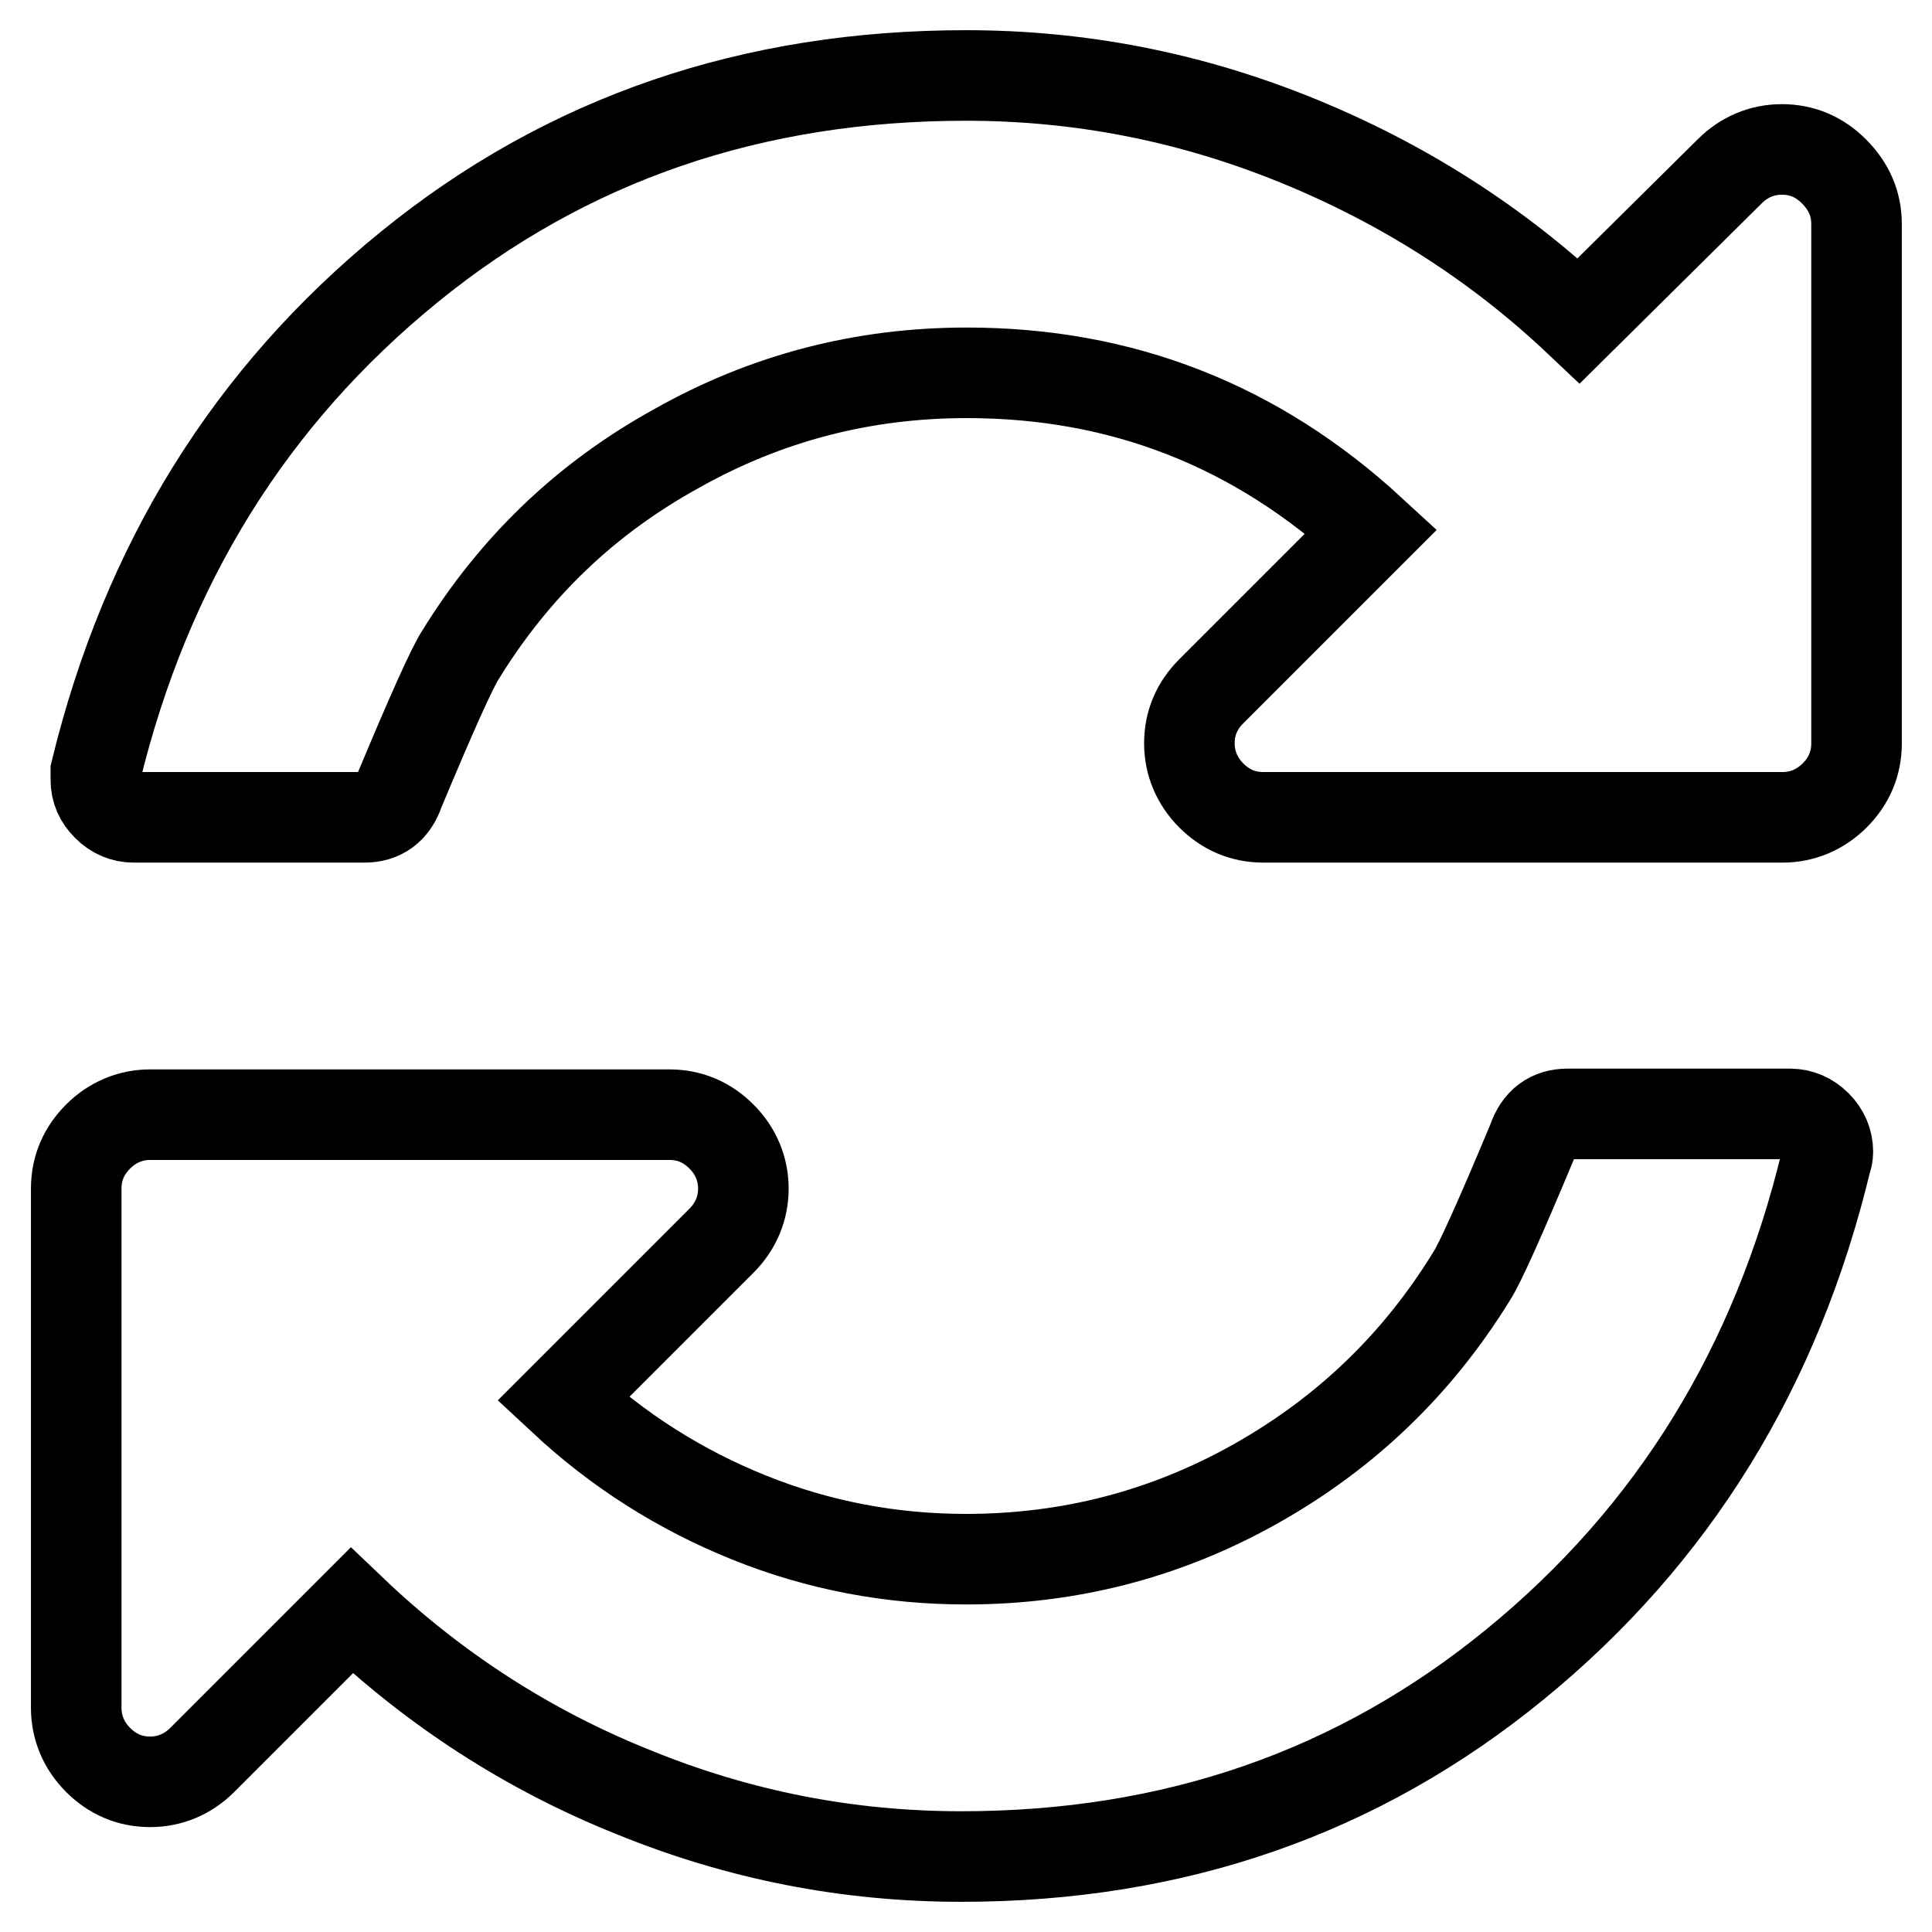 <?xml version="1.0" encoding="utf-8"?>
<!-- Svg Vector Icons : http://www.onlinewebfonts.com/icon -->
<!DOCTYPE svg PUBLIC "-//W3C//DTD SVG 1.1//EN" "http://www.w3.org/Graphics/SVG/1.1/DTD/svg11.dtd">
<svg version="1.1" xmlns="http://www.w3.org/2000/svg" xmlns:xlink="http://www.w3.org/1999/xlink" x="0px" y="0px" viewBox="0 0 256 256" enable-background="new 0 0 256 256" xml:space="preserve">
<g> <path stroke-width="12" fill-opacity="0" stroke="#000000"  d="M242.2,152.6c0,0.5-0.1,0.9-0.2,1.1c-6.6,27.5-20.3,49.7-41.2,66.8S155.5,246,127.4,246 c-15,0-29.4-2.8-43.4-8.5c-14-5.6-26.5-13.7-37.4-24.1l-19.8,19.8c-1.9,1.9-4.3,2.9-6.9,2.9c-2.7,0-5-1-6.9-2.9 c-1.9-1.9-2.9-4.3-2.9-6.9v-68.8c0-2.7,1-5,2.9-6.9c1.9-1.9,4.3-2.9,6.9-2.9h68.8c2.7,0,5,1,6.9,2.9c1.9,1.9,2.9,4.3,2.9,6.9 s-1,5-2.9,6.9l-21,21c7.3,6.8,15.5,12,24.7,15.7c9.2,3.7,18.8,5.5,28.7,5.5c13.7,0,26.5-3.3,38.4-10c11.9-6.7,21.4-15.8,28.6-27.5 c1.1-1.7,3.8-7.7,8.1-18c0.8-2.4,2.4-3.5,4.6-3.5h29.5c1.3,0,2.5,0.5,3.5,1.5S242.2,151.3,242.2,152.6L242.2,152.6z M246,29.7v68.8 c0,2.7-1,5-2.9,6.9c-1.9,1.9-4.3,2.9-6.9,2.9h-68.8c-2.7,0-5-1-6.9-2.9c-1.9-1.9-2.9-4.3-2.9-6.9c0-2.7,1-5,2.9-6.9l21.2-21.2 c-15.2-14-33-21-53.6-21c-13.7,0-26.5,3.3-38.4,10C77.7,66,68.2,75.1,61,86.8c-1.1,1.7-3.8,7.7-8.1,18c-0.8,2.4-2.4,3.5-4.6,3.5 H17.7c-1.3,0-2.5-0.5-3.5-1.5s-1.5-2.1-1.5-3.5v-1.1c6.7-27.5,20.5-49.7,41.5-66.8S99.8,10,128,10c15,0,29.5,2.8,43.6,8.5 c14.1,5.7,26.7,13.7,37.6,24l20-19.8c1.9-1.9,4.3-2.9,6.9-2.9c2.7,0,5,1,6.9,2.9C245,24.7,246,27,246,29.7L246,29.7z"/></g>
</svg>